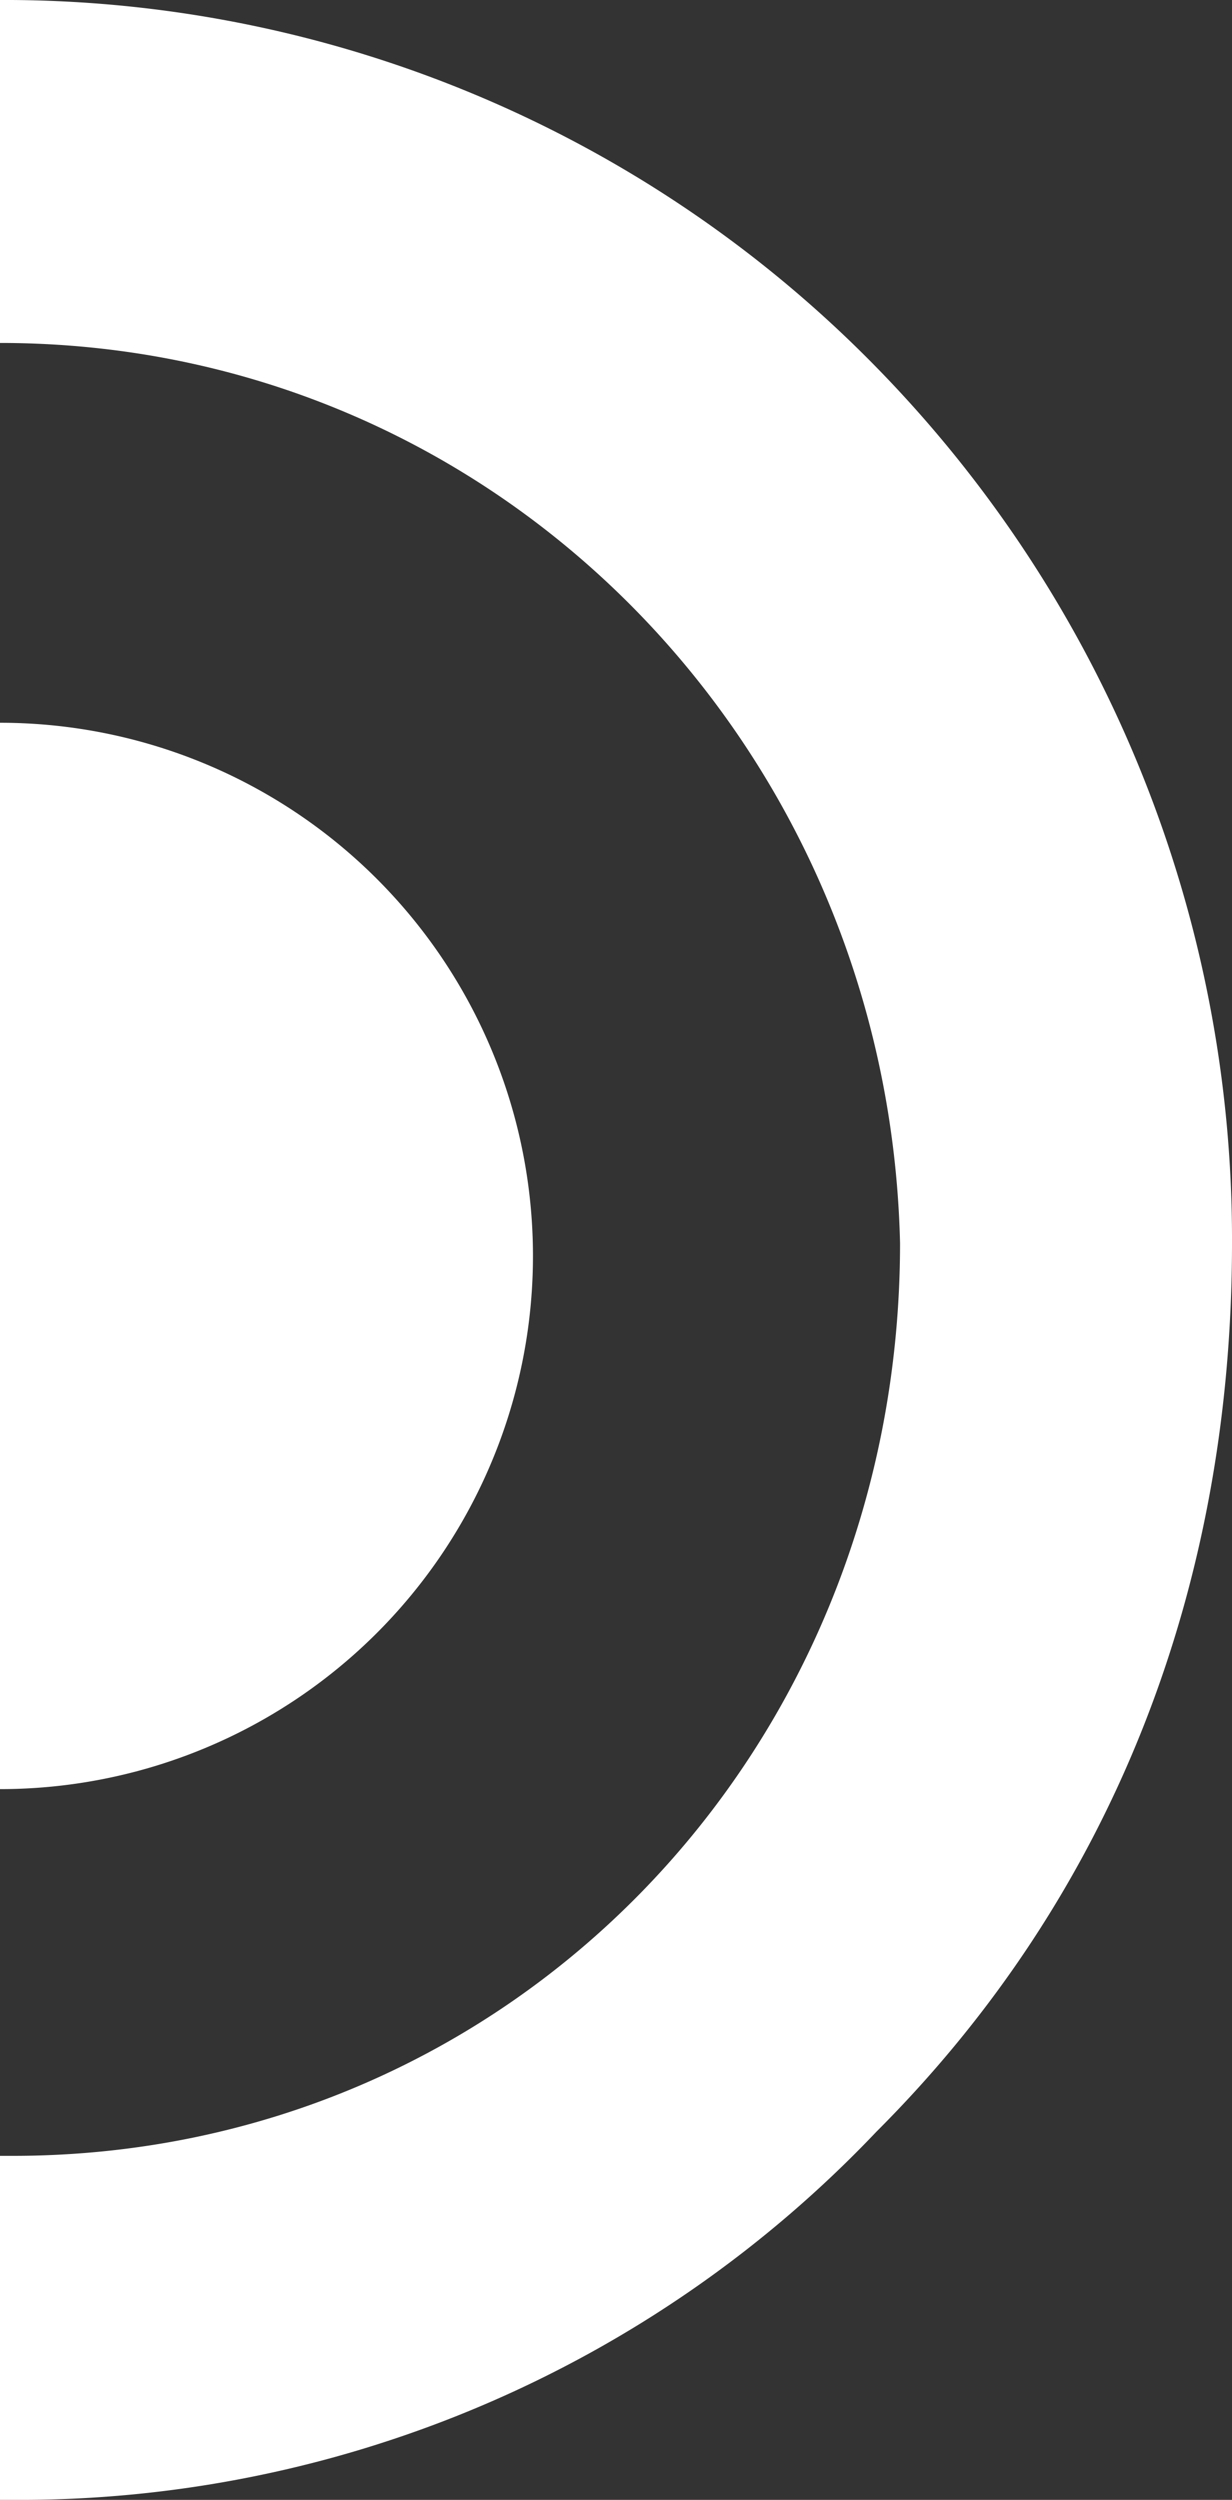 <svg xmlns="http://www.w3.org/2000/svg" viewBox="0 0 57.49 116.63"><rect x="0" y="0" width="57.49" height="116.63" fill="#333333" stroke="none"/><defs><style>.cls-1{fill:#fff;}</style></defs><g id="Calque_2" data-name="Calque 2"><g id="Calque_1-2" data-name="Calque 1"><path class="cls-1" d="M0,100.58l.55,0C23.77,100.6,42,81.81,42,58,41.46,34.82,23.22,16,0,16H0V0H.55A56.93,56.93,0,0,1,40.9,17.14,58.15,58.15,0,0,1,57.49,58c0,16-5.53,30.4-16.59,41.45A55.15,55.15,0,0,1,.55,116.63H0Z"/><path class="cls-1" d="M0,33.72H0A24.87,24.87,0,0,1,24.87,58.59,24.87,24.87,0,0,1,0,83.47H0Z"/></g></g></svg>
